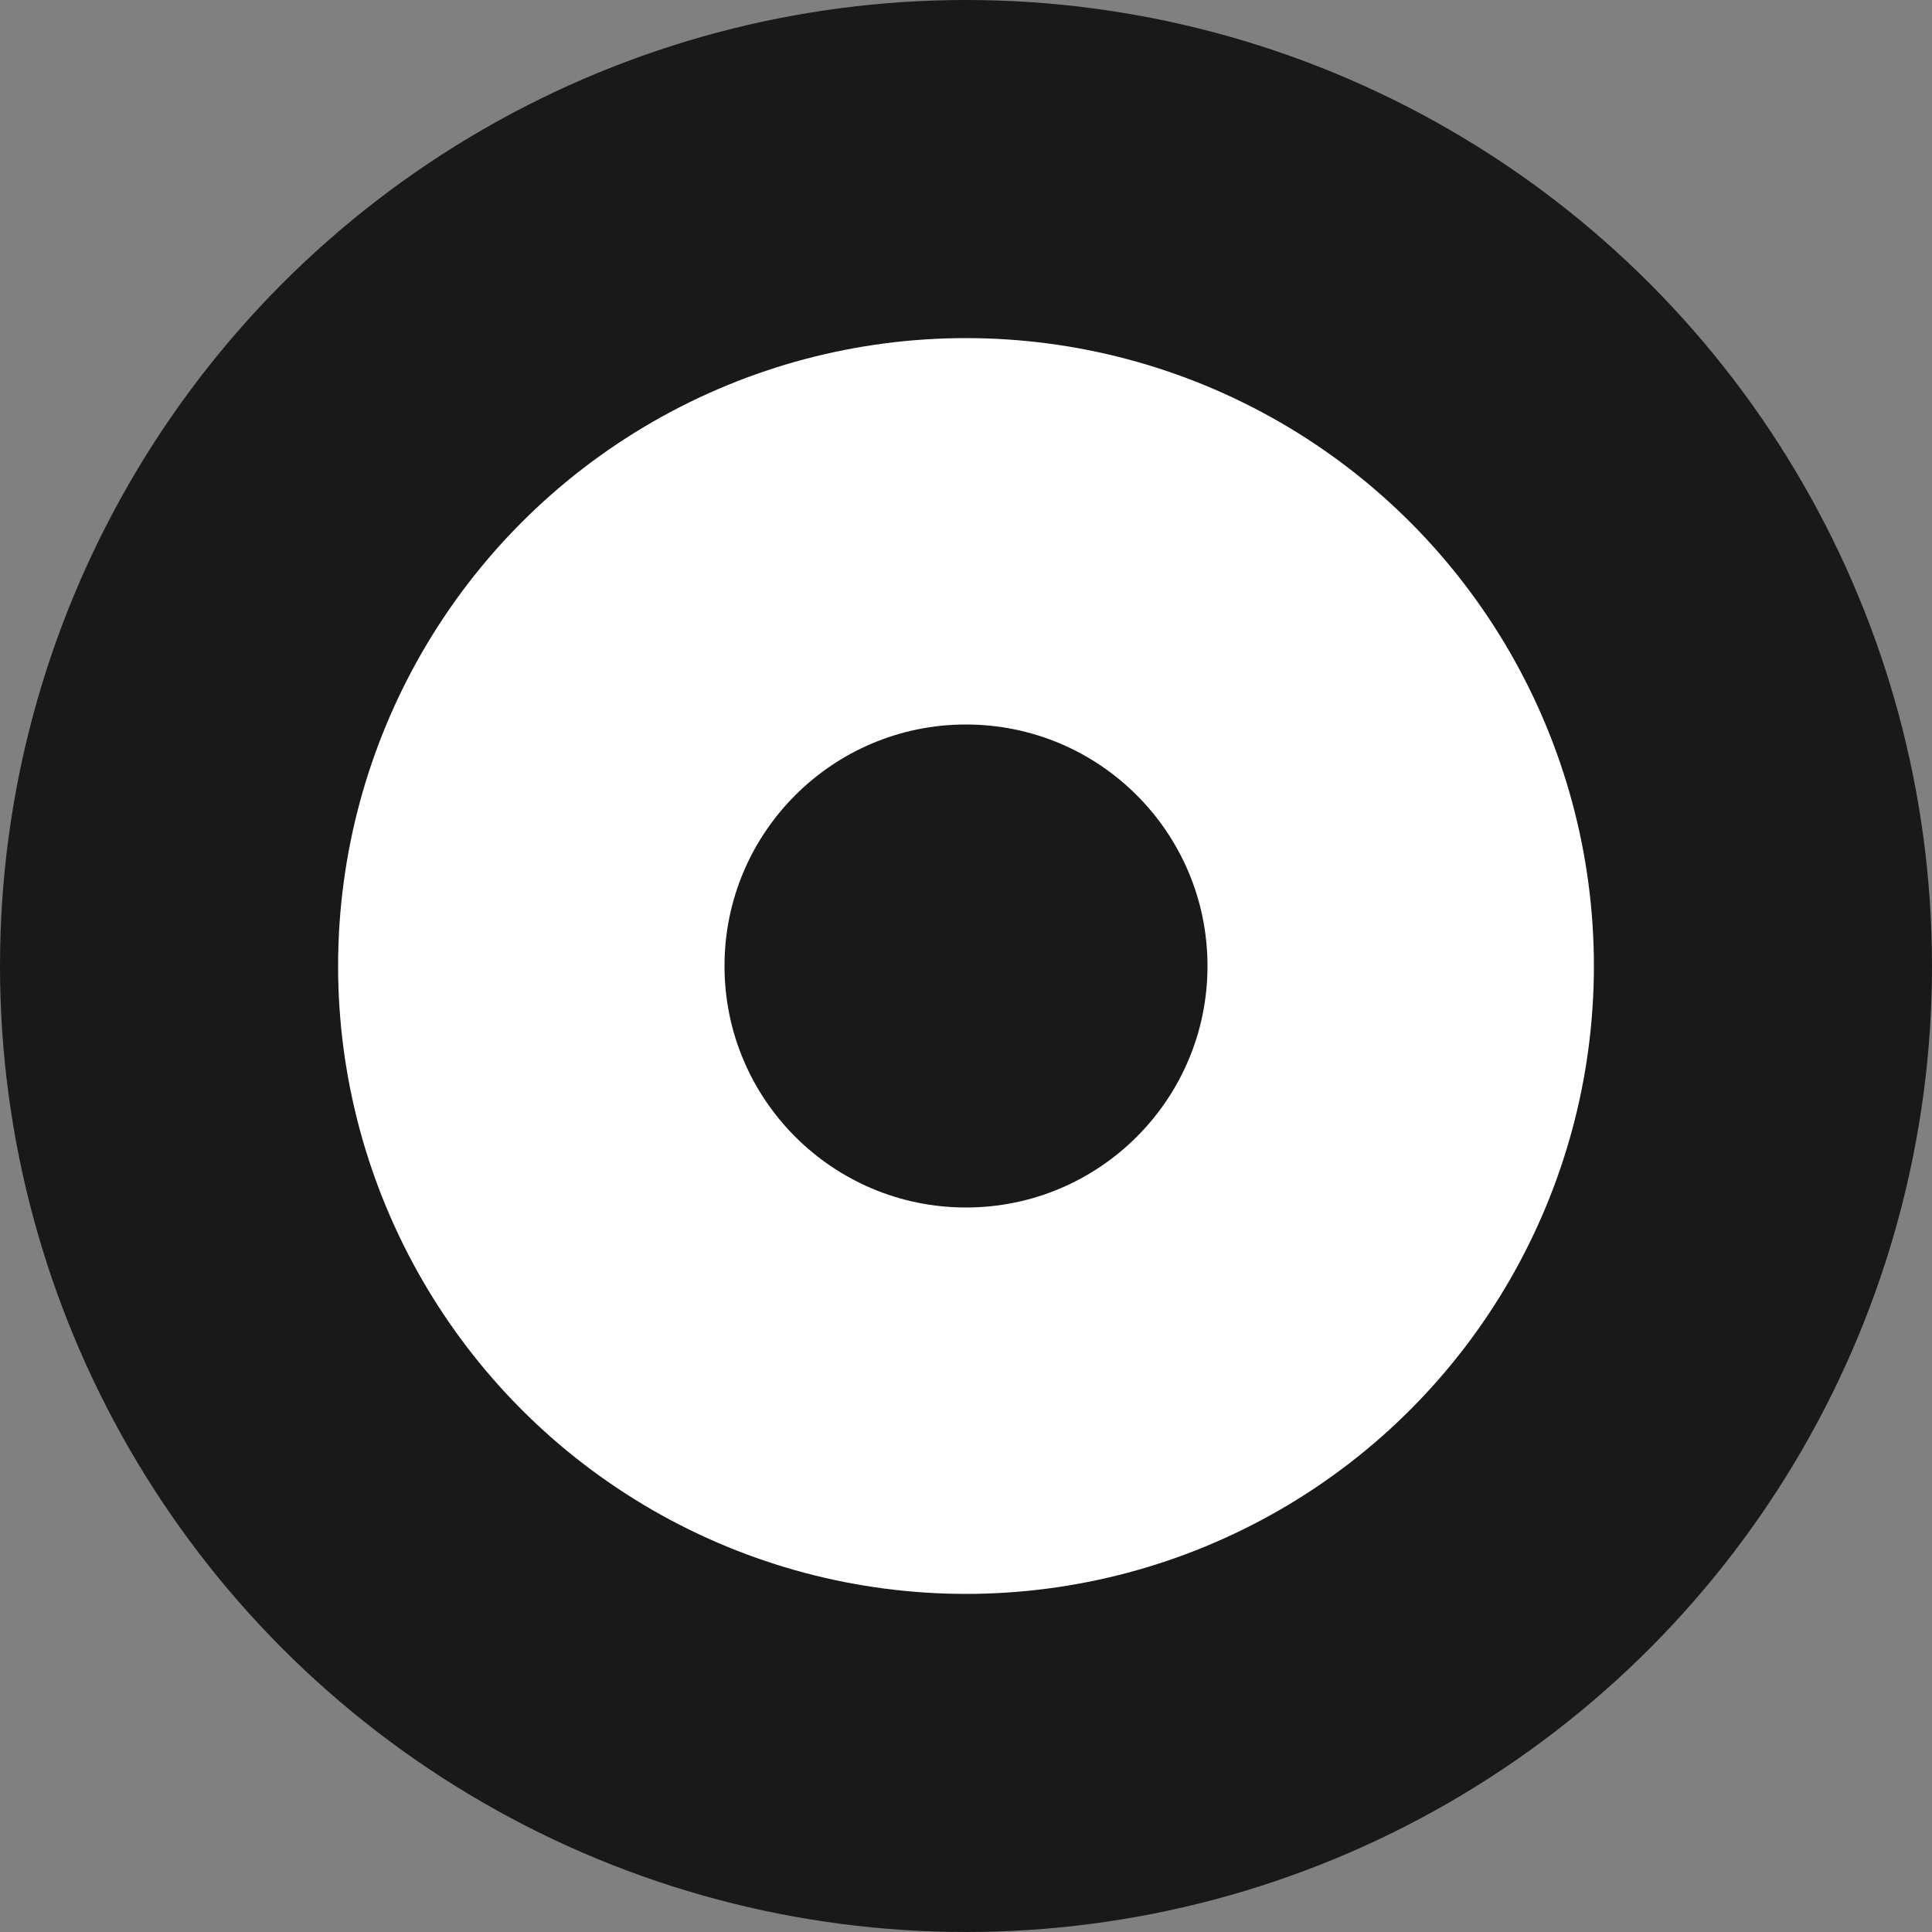 <?xml version="1.0" encoding="UTF-8"?> <svg xmlns="http://www.w3.org/2000/svg" width="40" height="40" viewBox="0 0 40 40" fill="none"><rect x="0" y="0" width="40" height="40" fill="#808080" stroke="none"/><circle cx="20" cy="20" r="20" fill="#191919"></circle><circle cx="20" cy="20" r="13" fill="white"></circle><circle cx="20" cy="20" r="5" fill="#191919"></circle></svg> 